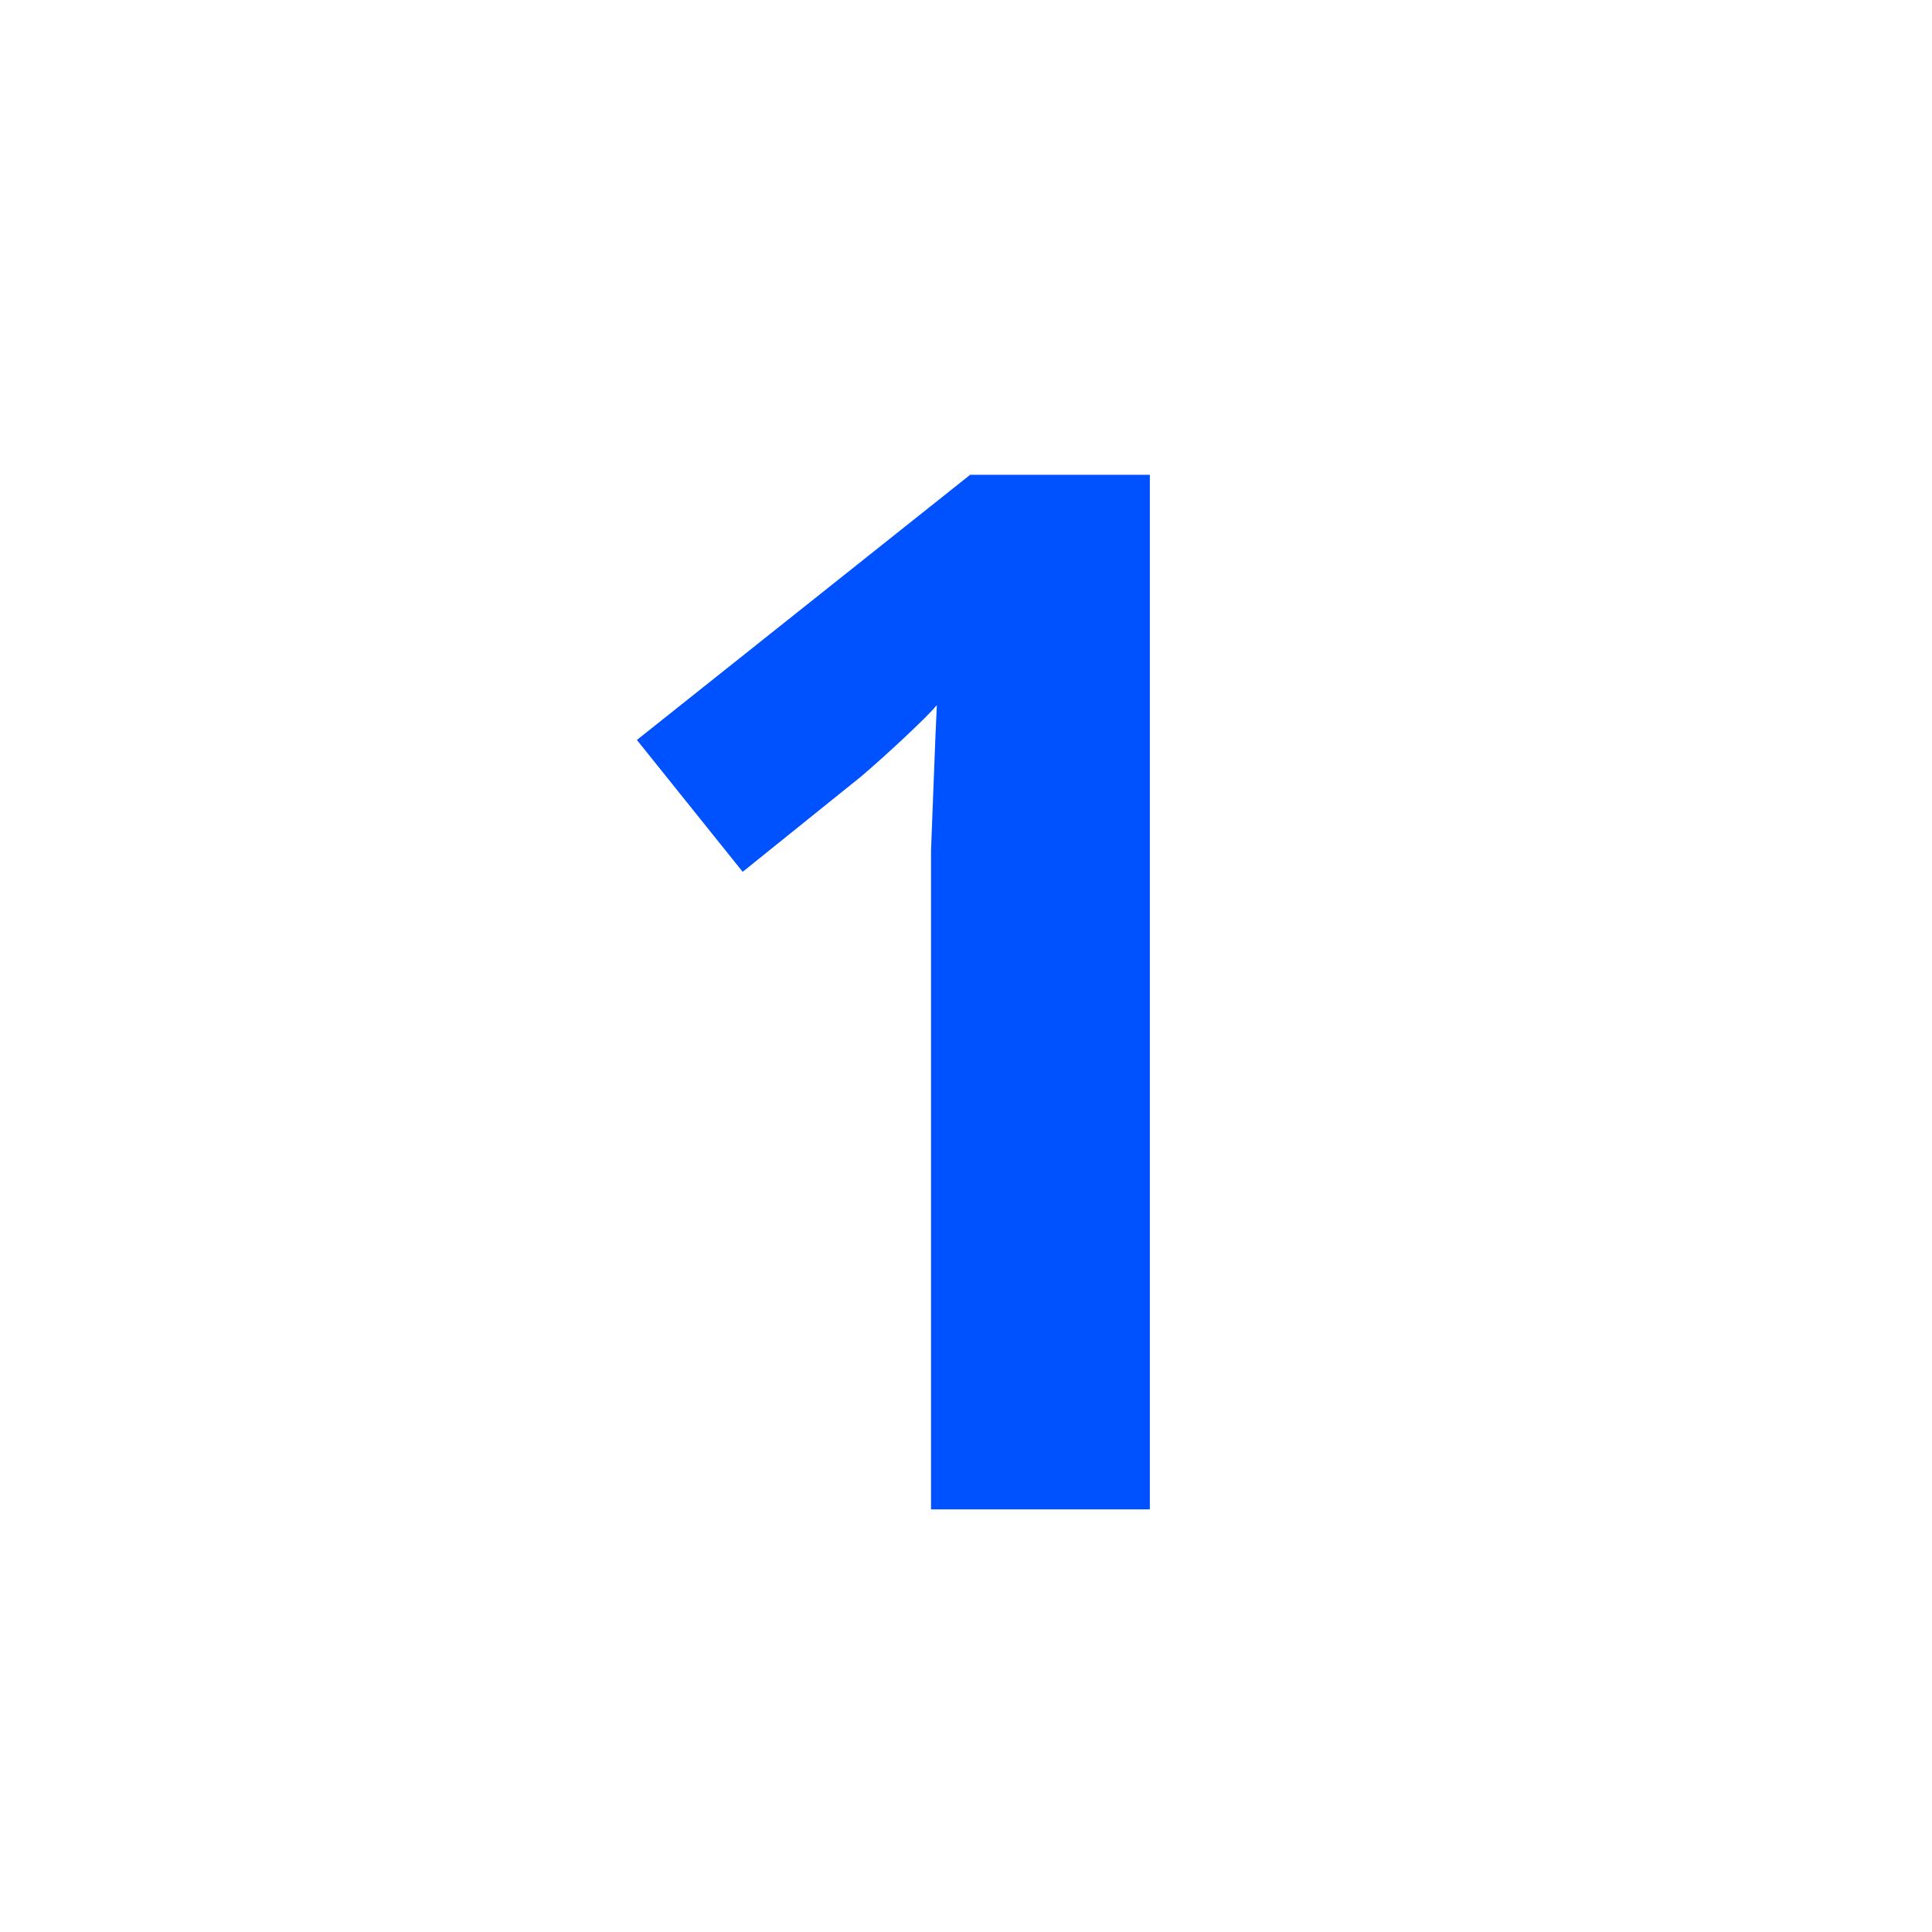 <svg width="32" height="32" viewBox="0 0 32 32" fill="none" xmlns="http://www.w3.org/2000/svg">
<g clip-path="url(#clip0_1988_7058)">
<path d="M19.045 25H15.421V15.088C15.421 14.816 15.421 14.48 15.421 14.08C15.437 13.68 15.453 13.264 15.469 12.832C15.485 12.4 15.501 12.016 15.517 11.68C15.437 11.776 15.261 11.952 14.989 12.208C14.733 12.448 14.493 12.664 14.269 12.856L12.301 14.44L10.549 12.256L16.069 7.864H19.045V25Z" fill="#0051FF"/>
</g>
<defs>
<clipPath id="clip0_1988_7058">
<rect width="32" height="32" fill="white"/>
</clipPath>
</defs>
</svg>

